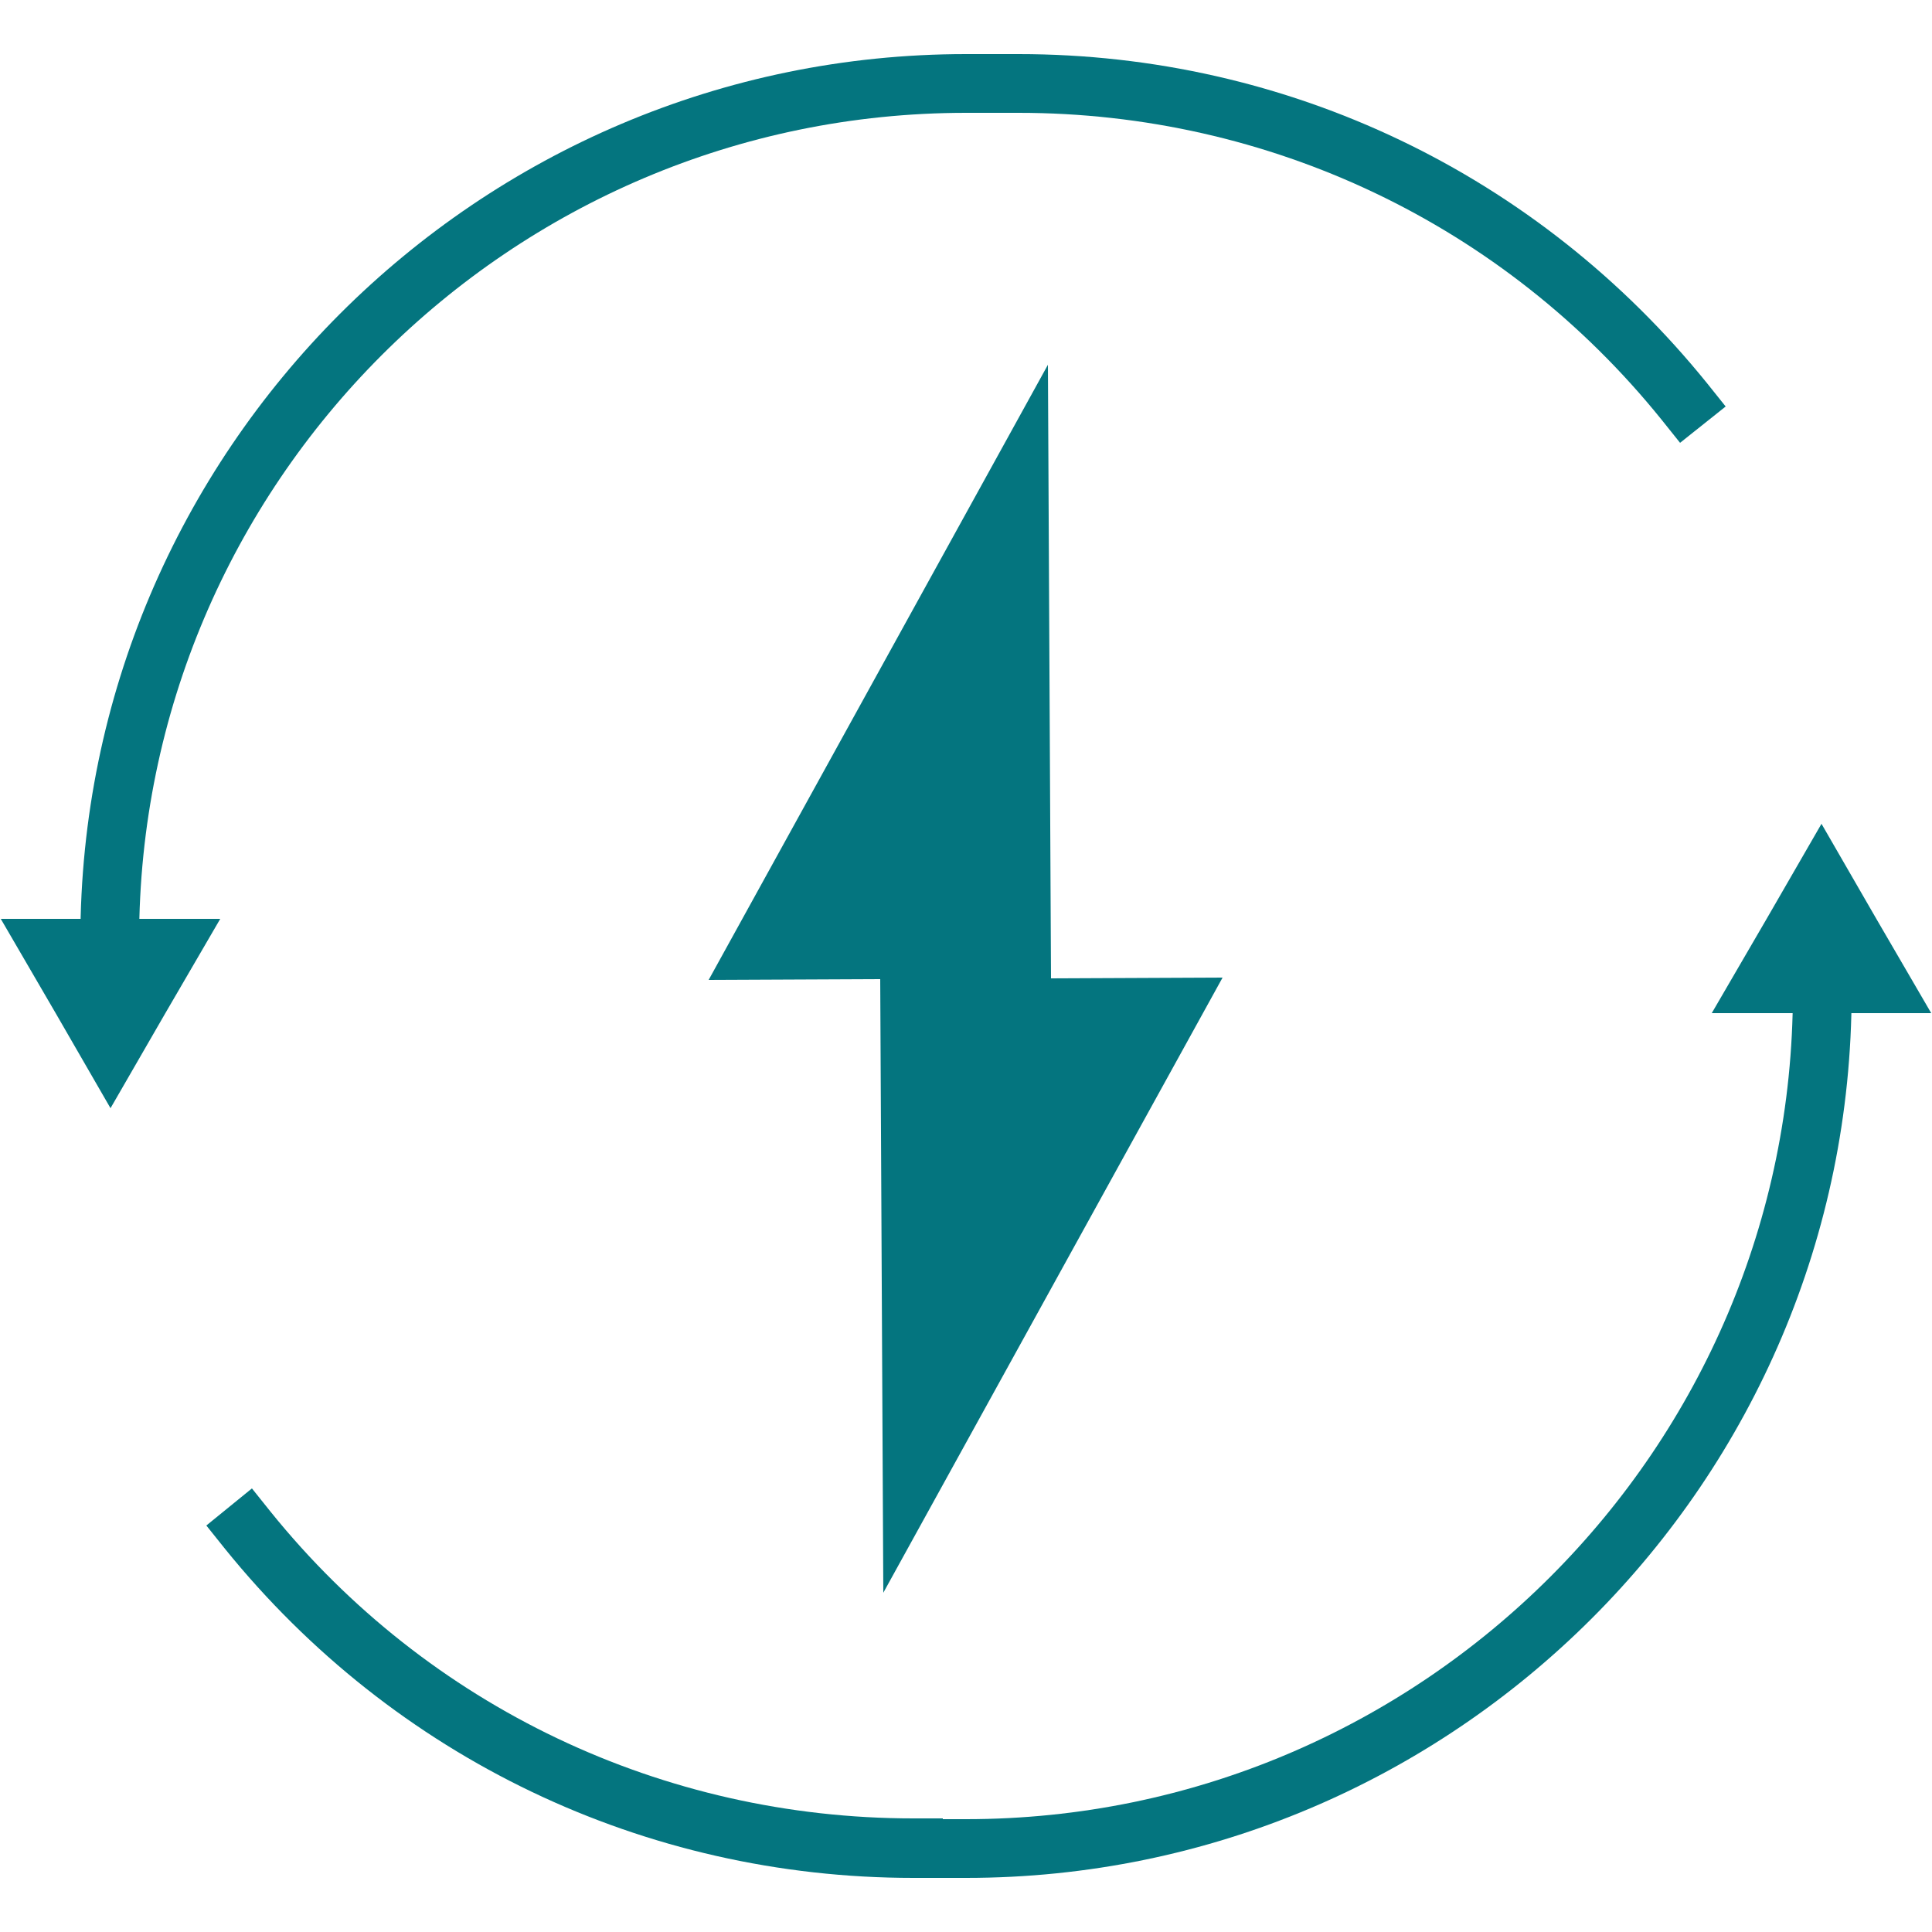 <svg xml:space="preserve" style="enable-background:new 0 0 25 25;" viewBox="0 0 25 25" y="0px" x="0px" xmlns:xlink="http://www.w3.org/1999/xlink" xmlns="http://www.w3.org/2000/svg" id="Layer_1" version="1.1">
<style type="text/css">
	.st0{fill:#04757F;}
</style>
<g>
	<g>
		<g>
			<polygon points="1.43,11.89 2.85,11.89 2.14,13.11 1.43,14.34 0.72,13.11 0.01,11.89" class="st0"></polygon>
		</g>
		<g>
			<path d="M1.8,12.54H1.04v-0.38C1.04,5.84,6.18,0.7,12.5,0.7h0.38v0.76H12.5c-5.9,0-10.7,4.8-10.7,10.7V12.54z" class="st0"></path>
		</g>
		<g>
			<path d="M21.74,5.73l-0.24-0.3c-2.04-2.53-5.08-3.97-8.32-3.97H12.8V0.7h0.38c3.48,0,6.72,1.55,8.91,4.26l0.24,0.3
				L21.74,5.73z" class="st0"></path>
		</g>
		<g>
			<g>
				<polygon points="23.57,13.11 22.15,13.11 22.86,11.89 23.57,10.66 24.28,11.89 24.99,13.11" class="st0"></polygon>
			</g>
			<g>
				<path d="M12.5,24.3h-0.38v-0.76h0.38c5.9,0,10.7-4.8,10.7-10.7v-0.38h0.76v0.38C23.96,19.16,18.82,24.3,12.5,24.3z" class="st0"></path>
			</g>
			<g>
				<path d="M12.2,24.3h-0.38c-3.48,0-6.72-1.55-8.91-4.26l-0.24-0.3l0.59-0.48l0.24,0.3c2.04,2.53,5.08,3.97,8.32,3.97
					h0.38V24.3z" class="st0"></path>
			</g>
		</g>
	</g>
	<g>
		<g>
			<polygon points="13.56,4.72 9.17,12.68 11.39,12.67 11.43,20.61 15.82,12.65 13.6,12.66" class="st0"></polygon>
		</g>
	</g>
</g>
</svg>
